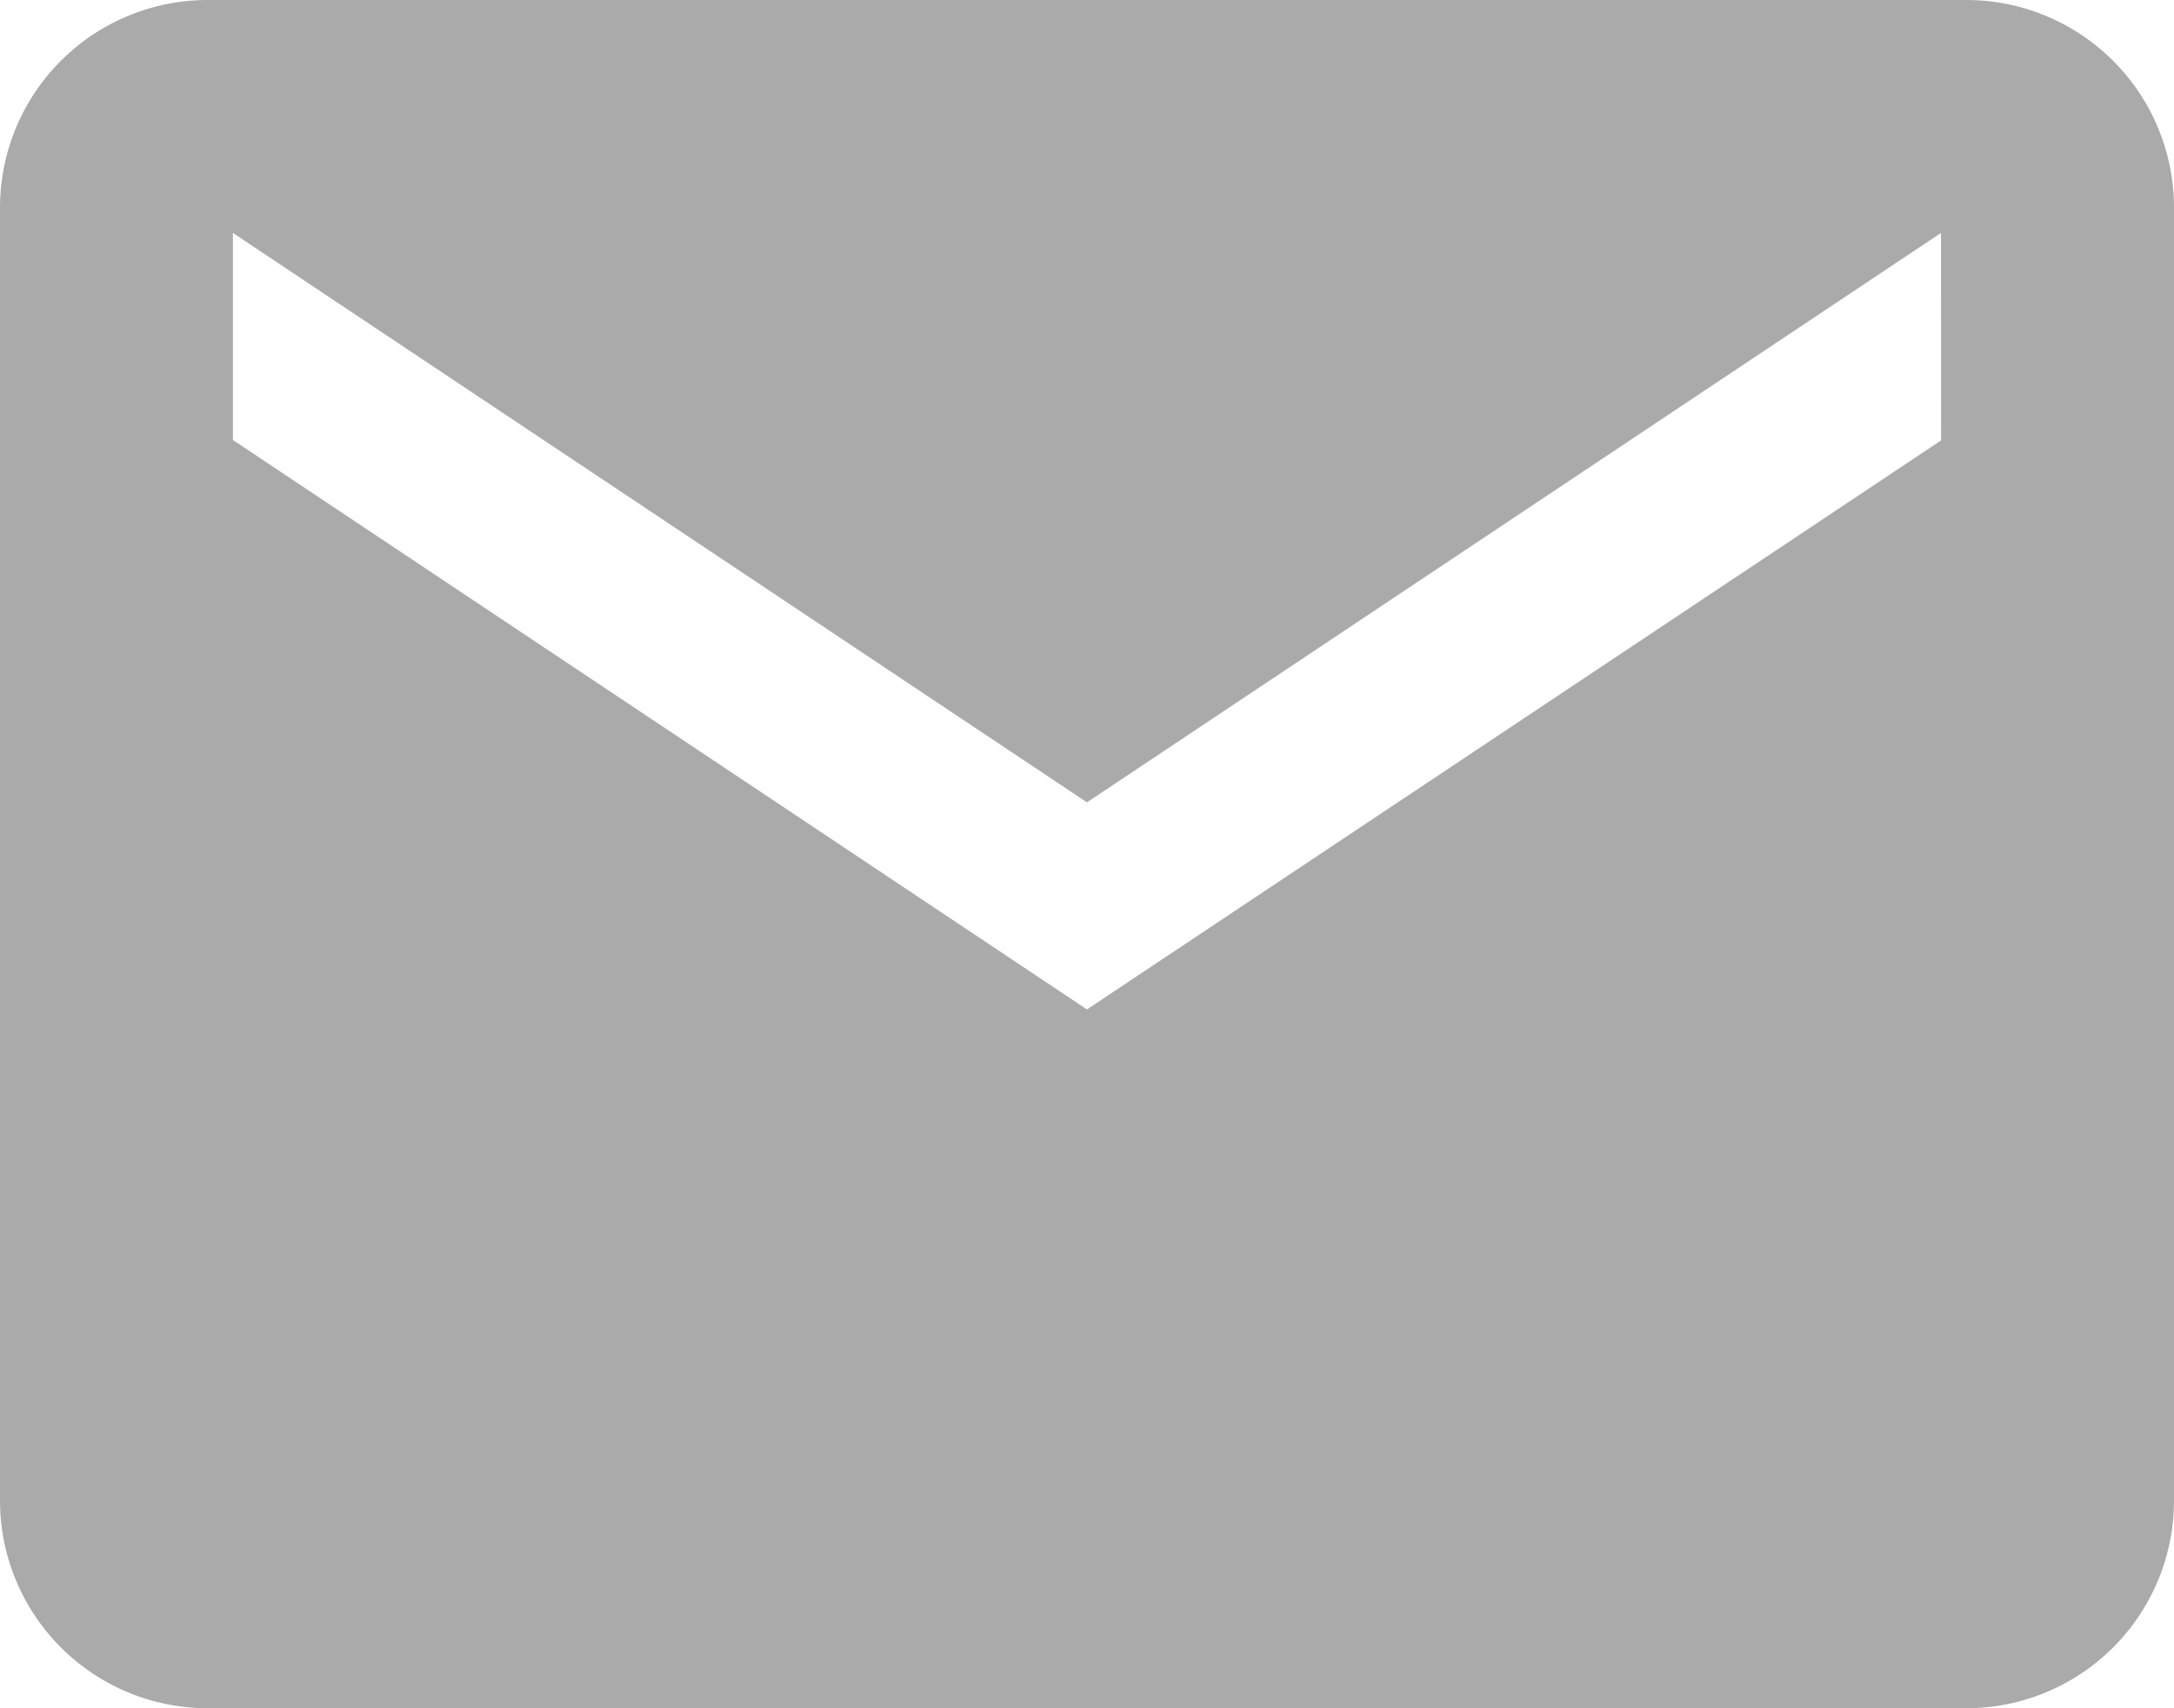 <?xml version="1.0" encoding="UTF-8"?> <svg xmlns="http://www.w3.org/2000/svg" width="26.165" height="20.558" viewBox="0 0 26.165 20.558"><path id="Icon_ionic-md-mail" data-name="Icon ionic-md-mail" d="M25.923,5.625H4.742A2.5,2.5,0,0,0,2.25,8.117V23.691a2.5,2.5,0,0,0,2.492,2.492H25.923a2.5,2.5,0,0,0,2.492-2.492V8.117A2.5,2.5,0,0,0,25.923,5.625Zm-.311,5.3L15.332,17.773,5.053,10.92V8.428l10.279,6.853L25.611,8.428Z" transform="translate(-2.25 -5.625)" fill="#aaaaaa"></path></svg> 